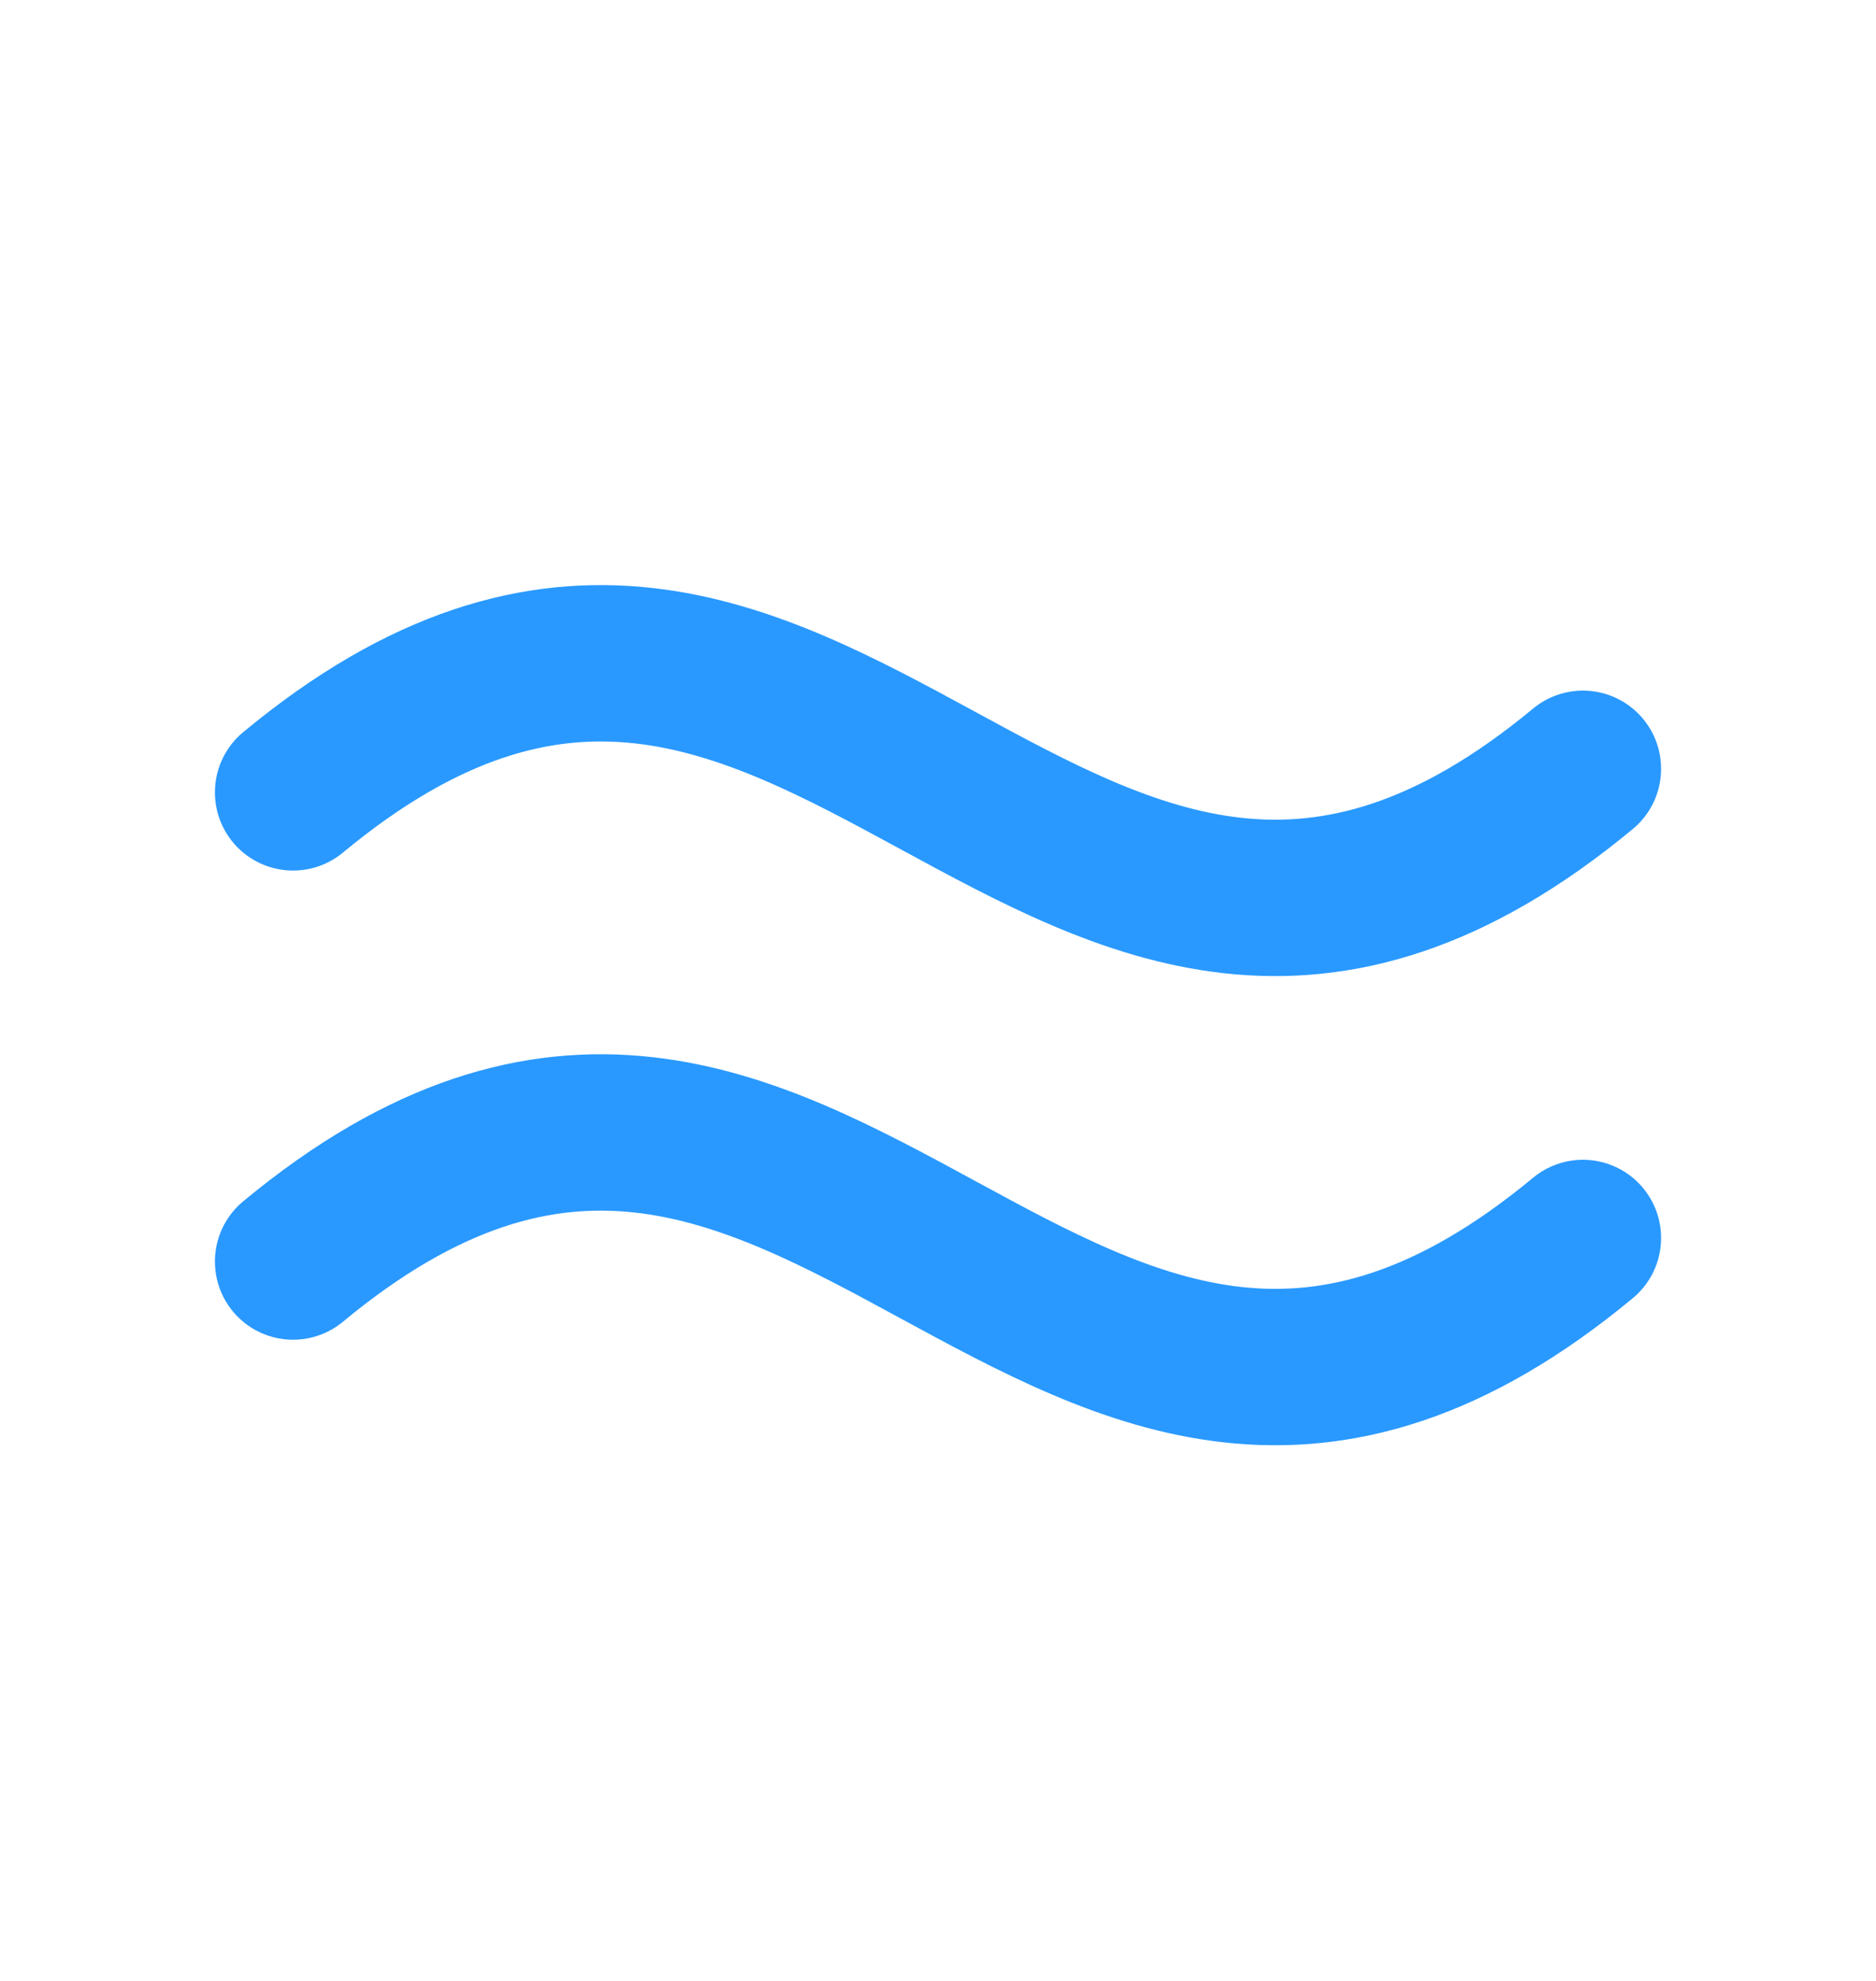 <svg xmlns="http://www.w3.org/2000/svg" width="18" height="19" viewBox="0 0 18 19" fill="none"><g clip-path="url(#clip0_4045_2755)"><path d="M2.812 12.1C7.875 7.903 10.125 16.071 15.188 11.874" stroke="#2999FF" stroke-width="1.5" stroke-linecap="round" stroke-linejoin="round"></path><path d="M2.812 7.6C7.875 3.403 10.125 11.571 15.188 7.374" stroke="#2999FF" stroke-width="1.5" stroke-linecap="round" stroke-linejoin="round"></path></g><defs><clipPath id="clip0_4045_2755"><rect width="18" height="18" fill="white" transform="translate(0 0.737)"></rect></clipPath></defs></svg>